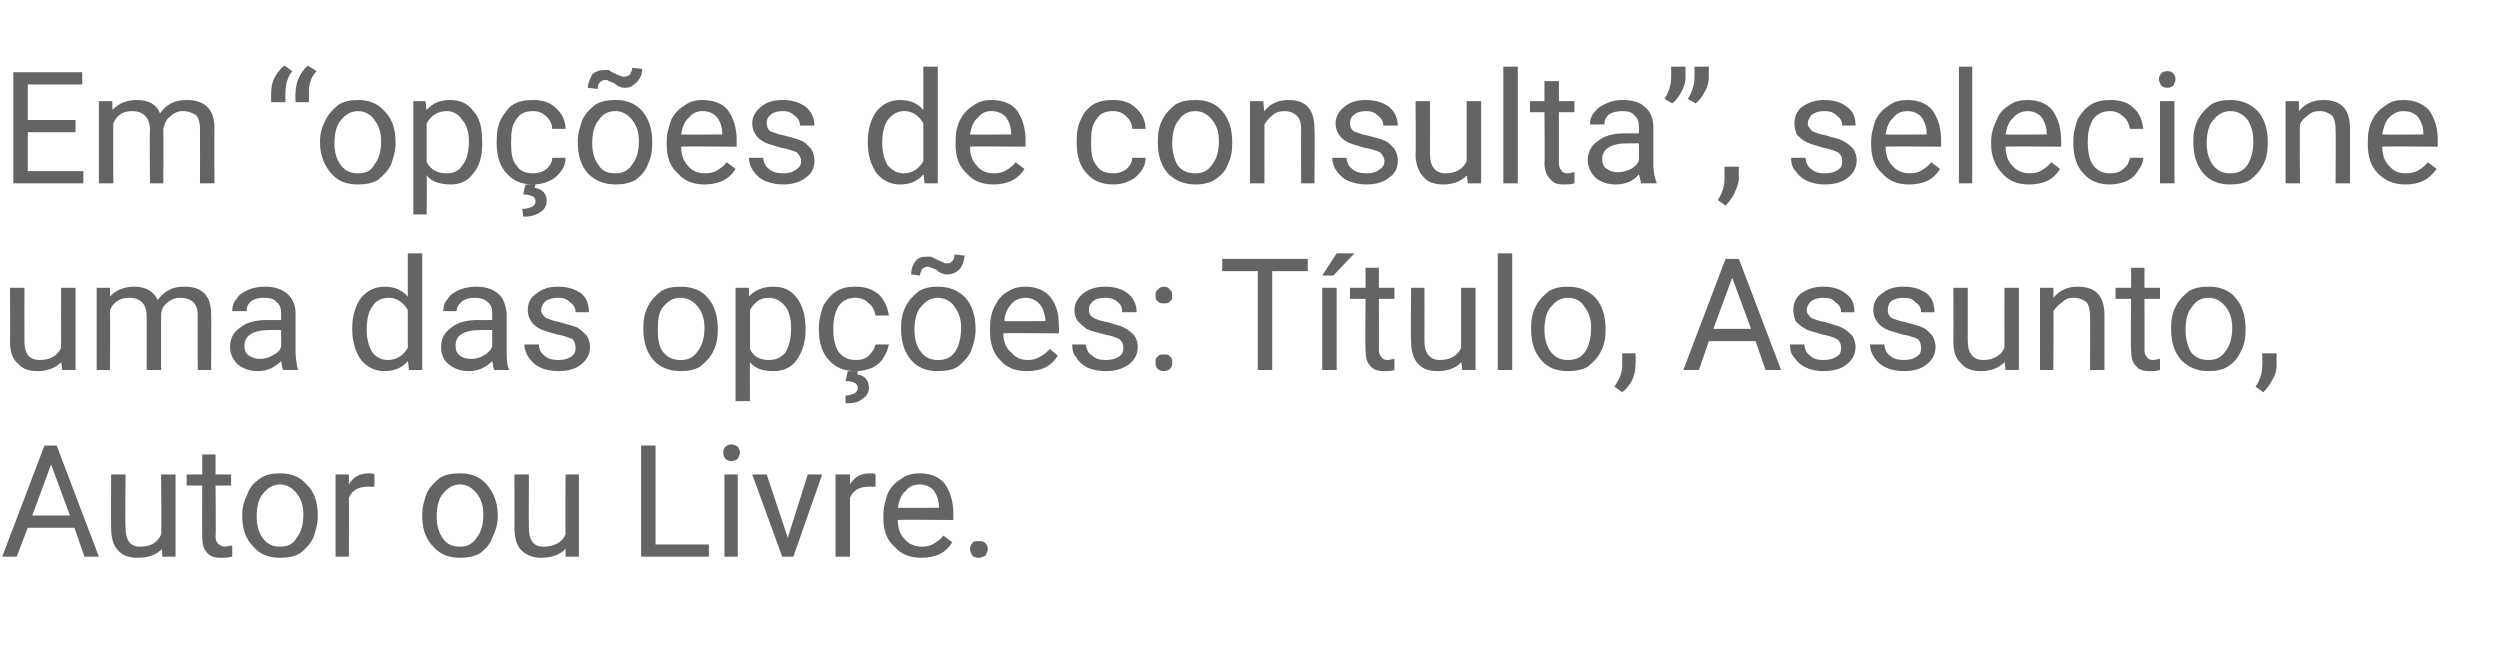<?xml version="1.0" standalone="no"?><!DOCTYPE svg PUBLIC "-//W3C//DTD SVG 1.1//EN" "http://www.w3.org/Graphics/SVG/1.1/DTD/svg11.dtd"><svg xmlns="http://www.w3.org/2000/svg" version="1.1" width="225px" height="59.5px" viewBox="0 -6 225 59.5" style="top:-6px"><desc>Em opções de consulta , selecione uma das opções: Título, Assunto, Autor ou Livre</desc><defs/><g id="Polygon28362"><path d="m6.7 41.5l-4.2 0l-1 2.6l-1.3 0l3.8-10l1.1 0l3.8 10l-1.3 0l-.9-2.6zm-3.8-1.1l3.4 0l-1.7-4.6l-1.7 4.6zm11.7 3c-.5.5-1.2.8-2.2.8c-.8 0-1.4-.2-1.8-.7c-.4-.4-.6-1.1-.6-2c-.01.02 0-4.8 0-4.8l1.3 0c0 0-.05 4.78 0 4.8c0 1.1.4 1.7 1.3 1.7c1 0 1.6-.4 1.9-1.1c.05-.02 0-5.4 0-5.4l1.3 0l0 7.4l-1.2 0c0 0-.02-.73 0-.7zm4.8-8.5l0 1.8l1.4 0l0 1l-1.4 0c0 0 .05 4.57 0 4.6c0 .3.1.5.2.6c.2.2.4.3.7.3c.1 0 .3-.1.6-.1c0 0 0 1 0 1c-.4.1-.7.1-1 .1c-.6 0-1-.1-1.3-.5c-.3-.3-.4-.8-.4-1.4c-.02-.03 0-4.6 0-4.6l-1.4 0l0-1l1.4 0l0-1.8l1.2 0zm2.4 5.4c0-.7.2-1.3.5-1.9c.2-.6.6-1 1.2-1.4c.5-.3 1-.4 1.7-.4c1 0 1.8.3 2.4 1c.7.7 1 1.6 1 2.8c0 0 0 .1 0 .1c0 .7-.2 1.3-.4 1.9c-.3.6-.7 1-1.2 1.4c-.5.3-1.1.4-1.8.4c-1 0-1.8-.3-2.4-1c-.7-.7-1-1.6-1-2.8c0 0 0-.1 0-.1zm1.3.2c0 .8.2 1.5.6 2c.4.5.9.7 1.5.7c.6 0 1.2-.2 1.5-.8c.4-.5.6-1.2.6-2.1c0-.8-.2-1.4-.6-1.9c-.4-.5-.9-.8-1.5-.8c-.6 0-1.1.3-1.5.8c-.4.4-.6 1.2-.6 2.1zm10.6-2.7c-.2 0-.4 0-.6 0c-.8 0-1.4.3-1.7 1c.02.05 0 5.3 0 5.3l-1.2 0l0-7.4l1.2 0c0 0 0 .86 0 .9c.4-.7 1-1 1.8-1c.2 0 .4 0 .5.1c0 0 0 1.1 0 1.1zm4.3 2.5c0-.7.2-1.3.4-1.9c.3-.6.7-1 1.2-1.4c.5-.3 1.1-.4 1.8-.4c1 0 1.8.3 2.4 1c.6.7 1 1.6 1 2.8c0 0 0 .1 0 .1c0 .7-.2 1.3-.5 1.9c-.2.6-.6 1-1.1 1.4c-.6.3-1.1.4-1.8.4c-1 0-1.8-.3-2.4-1c-.7-.7-1-1.6-1-2.8c0 0 0-.1 0-.1zm1.3.2c0 .8.2 1.5.6 2c.3.5.9.7 1.5.7c.6 0 1.1-.2 1.5-.8c.4-.5.6-1.2.6-2.1c0-.8-.2-1.4-.6-1.9c-.4-.5-.9-.8-1.5-.8c-.6 0-1.1.3-1.5.8c-.4.4-.6 1.2-.6 2.1zm11.6 2.9c-.5.5-1.2.8-2.2.8c-.7 0-1.3-.2-1.8-.7c-.4-.4-.6-1.1-.6-2c.01.02 0-4.8 0-4.8l1.3 0c0 0-.02 4.78 0 4.8c0 1.1.4 1.7 1.3 1.7c1 0 1.7-.4 2-1.1c-.03-.02 0-5.4 0-5.4l1.2 0l0 7.4l-1.2 0c0 0 .01-.73 0-.7zm8.1-.4l4.8 0l0 1.1l-6.1 0l0-10l1.3 0l0 8.9zm7.4 1.1l-1.2 0l0-7.4l1.2 0l0 7.4zm-1.3-9.4c0-.2 0-.3.2-.5c.1-.1.3-.2.5-.2c.3 0 .4.1.6.2c.1.2.2.3.2.5c0 .2-.1.4-.2.6c-.2.1-.3.2-.6.2c-.2 0-.4-.1-.5-.2c-.2-.2-.2-.4-.2-.6zm5.8 7.7l1.8-5.7l1.3 0l-2.6 7.4l-1 0l-2.7-7.4l1.3 0l1.9 5.7zm7.9-4.6c-.2 0-.4 0-.6 0c-.8 0-1.4.3-1.7 1c0 .05 0 5.3 0 5.3l-1.3 0l0-7.4l1.3 0c0 0-.01.86 0 .9c.4-.7 1-1 1.8-1c.2 0 .4 0 .5.1c0 0 0 1.1 0 1.1zm6.9 5c-.6 1-1.5 1.4-2.8 1.4c-1 0-1.8-.3-2.4-1c-.7-.6-1-1.5-1-2.6c0 0 0-.2 0-.2c0-.8.2-1.4.4-2c.3-.6.7-1 1.2-1.3c.5-.4 1.1-.5 1.7-.5c.9 0 1.7.3 2.2.9c.5.7.8 1.6.8 2.7c0 .04 0 .6 0 .6c0 0-5.01-.04-5 0c0 .7.2 1.3.6 1.7c.4.5 1 .7 1.6.7c.4 0 .8-.1 1.1-.3c.3-.2.6-.4.8-.7c.03.01.8.6.8.6c0 0 0 .01 0 0zm-2.9-5.2c-.6 0-1 .2-1.3.6c-.4.3-.6.9-.7 1.5c.03.02 3.7 0 3.7 0c0 0 .03-.07 0-.1c0-.6-.2-1.1-.5-1.5c-.3-.3-.7-.5-1.2-.5zm4.5 5.8c0-.2.1-.4.2-.5c.1-.2.3-.2.6-.2c.2 0 .4 0 .6.2c.1.1.2.3.2.5c0 .2-.1.4-.2.6c-.2.1-.4.2-.6.2c-.3 0-.5-.1-.6-.2c-.1-.2-.2-.4-.2-.6z" stroke="none" fill="#646464"/></g><g id="Polygon28361"><path d="m5.5 26.6c-.5.5-1.2.8-2.1.8c-.8 0-1.4-.2-1.8-.7c-.5-.4-.7-1.1-.7-2c.03.02 0-4.8 0-4.8l1.3 0c0 0-.01 4.78 0 4.8c0 1.1.4 1.7 1.4 1.7c.9 0 1.6-.4 1.9-1.1c-.01-.02 0-5.4 0-5.4l1.3 0l0 7.4l-1.2 0c0 0-.08-.73-.1-.7zm4.4-6.7c0 0 0 .82 0 .8c.5-.6 1.3-.9 2.2-.9c1 0 1.7.4 2.1 1.2c.3-.4.6-.7 1-.9c.4-.2.8-.3 1.4-.3c1.6 0 2.4.8 2.4 2.5c.04.04 0 5 0 5l-1.2 0c0 0-.03-4.88 0-4.9c0-.5-.1-.9-.4-1.2c-.2-.2-.6-.4-1.2-.4c-.5 0-.9.2-1.2.5c-.3.2-.5.6-.5 1.1c-.01-.01 0 4.9 0 4.9l-1.3 0c0 0 .01-4.85 0-4.8c0-1.1-.5-1.7-1.6-1.7c-.8 0-1.4.4-1.7 1.1c.03 0 0 5.4 0 5.4l-1.2 0l0-7.4l1.2 0zm15.6 7.4c-.1-.1-.1-.4-.2-.8c-.6.6-1.3.9-2.1.9c-.7 0-1.3-.2-1.8-.6c-.4-.4-.7-.9-.7-1.6c0-.7.3-1.3.9-1.7c.6-.5 1.4-.7 2.5-.7c-.02.02 1.2 0 1.2 0c0 0 .01-.57 0-.6c0-.4-.1-.8-.4-1c-.2-.3-.6-.4-1.2-.4c-.4 0-.8.1-1.1.3c-.3.3-.4.5-.4.9c0 0-1.3 0-1.3 0c0-.4.1-.8.4-1.1c.2-.4.6-.6 1-.8c.5-.2 1-.3 1.5-.3c.9 0 1.5.2 2 .6c.5.4.8 1 .8 1.8c0 0 0 3.4 0 3.4c0 .6.1 1.2.2 1.6c.04-.01 0 .1 0 .1c0 0-1.29 0-1.3 0zm-2.1-1c.4 0 .8-.1 1.1-.3c.4-.2.7-.4.8-.8c.01.03 0-1.5 0-1.5c0 0-.98.01-1 0c-1.5 0-2.3.5-2.3 1.4c0 .4.1.7.4.9c.3.2.6.3 1 .3zm8.3-2.8c0-1.1.3-2 .8-2.7c.6-.7 1.3-1 2.1-1c.9 0 1.6.3 2.1.9c0-.04 0-3.9 0-3.9l1.3 0l0 10.5l-1.2 0c0 0-.06-.79-.1-.8c-.5.6-1.2.9-2.1.9c-.8 0-1.5-.3-2.1-1c-.5-.7-.8-1.6-.8-2.8c0 0 0-.1 0-.1zm1.3.2c0 .8.2 1.5.5 2c.3.4.8.7 1.4.7c.8 0 1.4-.4 1.8-1.1c0 0 0-3.4 0-3.4c-.4-.7-1-1.1-1.7-1.1c-.7 0-1.2.3-1.5.8c-.3.4-.5 1.1-.5 2.1zm11.5 3.6c-.1-.1-.1-.4-.2-.8c-.6.6-1.3.9-2.1.9c-.7 0-1.3-.2-1.8-.6c-.5-.4-.7-.9-.7-1.6c0-.7.3-1.3.9-1.7c.6-.5 1.4-.7 2.5-.7c-.04.02 1.2 0 1.2 0c0 0-.01-.57 0-.6c0-.4-.1-.8-.4-1c-.3-.3-.7-.4-1.2-.4c-.4 0-.8.1-1.1.3c-.3.3-.5.5-.5.9c0 0-1.2 0-1.2 0c0-.4.1-.8.4-1.1c.2-.4.6-.6 1-.8c.5-.2 1-.3 1.5-.3c.9 0 1.5.2 2 .6c.5.4.7 1 .8 1.8c0 0 0 3.4 0 3.4c0 .6 0 1.2.2 1.6c.01-.01 0 .1 0 .1c0 0-1.31 0-1.3 0zm-2.1-1c.4 0 .8-.1 1.1-.3c.4-.2.6-.4.8-.8c-.01.03 0-1.5 0-1.5c0 0-1 .01-1 0c-1.6 0-2.3.5-2.3 1.4c0 .4.1.7.4.9c.2.2.6.3 1 .3zm9.4-1c0-.3-.1-.6-.3-.8c-.3-.1-.7-.3-1.4-.4c-.6-.2-1.1-.3-1.5-.5c-.4-.2-.7-.5-.8-.7c-.2-.3-.3-.6-.3-1c0-.6.2-1.1.8-1.5c.5-.4 1.1-.6 1.9-.6c.9 0 1.5.2 2.1.6c.5.4.7 1 .7 1.7c0 0-1.2 0-1.2 0c0-.4-.2-.7-.5-.9c-.3-.3-.6-.4-1.1-.4c-.4 0-.8.1-1.1.3c-.2.2-.4.5-.4.8c0 .3.2.5.4.7c.3.1.7.3 1.3.4c.6.2 1.2.3 1.6.5c.3.2.6.5.8.7c.2.3.3.7.3 1c0 .7-.3 1.2-.8 1.6c-.5.4-1.2.6-2 .6c-.6 0-1.2-.1-1.6-.3c-.5-.2-.8-.5-1.1-.9c-.2-.3-.4-.7-.4-1.2c0 0 1.3 0 1.3 0c0 .4.2.8.5 1c.3.3.7.4 1.3.4c.4 0 .8-.1 1.1-.3c.3-.2.4-.4.4-.8zm6.1-1.8c0-.7.1-1.3.4-1.9c.3-.6.7-1 1.2-1.4c.5-.3 1.1-.4 1.7-.4c1.1 0 1.9.3 2.5 1c.6.7.9 1.6.9 2.8c0 0 0 .1 0 .1c0 .7-.1 1.3-.4 1.9c-.3.6-.7 1-1.2 1.4c-.5.3-1.1.4-1.7.4c-1 0-1.9-.3-2.5-1c-.6-.7-.9-1.6-.9-2.8c0 0 0-.1 0-.1zm1.3.2c0 .8.1 1.5.5 2c.4.5.9.7 1.6.7c.6 0 1.1-.2 1.5-.8c.4-.5.6-1.2.6-2.1c0-.8-.2-1.4-.6-1.9c-.4-.5-.9-.8-1.6-.8c-.6 0-1.1.3-1.5.8c-.4.4-.5 1.2-.5 2.1zm13.3 0c0 1.1-.3 2-.8 2.7c-.5.7-1.2 1-2.1 1c-.9 0-1.6-.2-2.1-.8c-.03-.02 0 3.5 0 3.5l-1.3 0l0-10.2l1.2 0c0 0 .02.82 0 .8c.5-.6 1.3-.9 2.2-.9c.9 0 1.6.3 2.1 1c.5.6.8 1.6.8 2.8c0 0 0 .1 0 .1zm-1.3-.2c0-.8-.2-1.5-.5-1.9c-.4-.5-.9-.8-1.5-.8c-.8 0-1.3.4-1.7 1.1c0 0 0 3.5 0 3.5c.3.7.9 1 1.7 1c.6 0 1.1-.2 1.5-.7c.3-.5.5-1.2.5-2.2zm5.8 2.9c.5 0 .9-.1 1.2-.4c.3-.3.5-.6.6-1c0 0 1.2 0 1.2 0c-.1.4-.2.8-.5 1.2c-.2.4-.6.7-1 .9c-.5.2-1 .3-1.5.3c-1 0-1.8-.3-2.4-1c-.6-.6-.9-1.6-.9-2.7c0 0 0-.2 0-.2c0-.8.2-1.4.4-2c.3-.5.7-1 1.2-1.3c.5-.3 1-.4 1.7-.4c.8 0 1.5.2 2.1.7c.5.5.8 1.2.9 1.9c0 0-1.2 0-1.2 0c-.1-.4-.2-.8-.6-1.1c-.3-.3-.7-.5-1.2-.5c-.6 0-1.1.2-1.5.7c-.3.5-.5 1.1-.5 2c0 0 0 .2 0 .2c0 .9.2 1.6.5 2c.4.5.9.7 1.5.7zm.2 1c0 0-.05.32 0 .3c.6.1 1 .5 1 1.2c0 .4-.2.8-.6 1c-.3.3-.8.4-1.5.4c0 0 0-.7 0-.7c.3 0 .6-.1.8-.2c.2-.1.3-.3.3-.5c0-.2-.1-.3-.2-.4c-.2-.1-.4-.2-.9-.2c0-.02.2-.9.2-.9l.9 0zm3.9-3.9c0-.7.1-1.3.4-1.9c.3-.6.7-1 1.2-1.4c.5-.3 1.1-.4 1.7-.4c1 0 1.8.3 2.5 1c.6.7.9 1.6.9 2.8c0 0 0 .1 0 .1c0 .7-.2 1.3-.4 1.9c-.3.6-.7 1-1.2 1.4c-.5.3-1.1.4-1.8.4c-1 0-1.8-.3-2.4-1c-.6-.7-.9-1.6-.9-2.8c0 0 0-.1 0-.1zm1.2.2c0 .8.2 1.5.6 2c.4.5.9.7 1.5.7c.7 0 1.2-.2 1.6-.8c.3-.5.5-1.2.5-2.1c0-.8-.2-1.4-.6-1.9c-.3-.5-.9-.8-1.5-.8c-.6 0-1.1.3-1.5.8c-.4.4-.6 1.2-.6 2.1zm4.5-6.7c0 .5-.2.9-.4 1.2c-.3.3-.7.5-1.1.5c-.2 0-.3 0-.5-.1c-.1 0-.3-.1-.5-.3c-.2-.1-.4-.2-.5-.2c-.1-.1-.2-.1-.3-.1c-.2 0-.4.1-.5.2c-.1.2-.2.4-.2.6c0 0-.8-.1-.8-.1c0-.4.1-.8.4-1.2c.2-.3.6-.4 1-.4c.2 0 .3 0 .4 0c.2.1.4.2.6.3c.2.1.4.2.5.2c.1.1.2.1.4.1c.2 0 .3-.1.4-.2c.2-.2.2-.4.2-.6c0 0 .9.1.9.1zm8.4 9c-.6 1-1.5 1.4-2.8 1.4c-1 0-1.8-.3-2.4-1c-.6-.6-.9-1.5-.9-2.6c0 0 0-.2 0-.2c0-.8.1-1.4.4-2c.3-.6.6-1 1.1-1.3c.6-.4 1.1-.5 1.7-.5c.9 0 1.7.3 2.2.9c.6.7.8 1.6.8 2.7c.03.04 0 .6 0 .6c0 0-4.98-.04-5 0c0 .7.2 1.3.7 1.7c.4.5.9.7 1.5.7c.5 0 .8-.1 1.1-.3c.4-.2.6-.4.9-.7c-.04.01.7.6.7.6c0 0 .03.01 0 0zm-2.9-5.2c-.5 0-1 .2-1.3.6c-.3.3-.6.9-.6 1.5c-.04.02 3.7 0 3.7 0c0 0-.04-.07 0-.1c-.1-.6-.2-1.1-.6-1.5c-.3-.3-.7-.5-1.2-.5zm8.8 4.5c0-.3-.1-.6-.4-.8c-.2-.1-.7-.3-1.3-.4c-.7-.2-1.2-.3-1.6-.5c-.3-.2-.6-.5-.8-.7c-.2-.3-.3-.6-.3-1c0-.6.3-1.1.8-1.5c.5-.4 1.2-.6 2-.6c.8 0 1.5.2 2 .6c.5.4.8 1 .8 1.7c0 0-1.3 0-1.3 0c0-.4-.1-.7-.4-.9c-.3-.3-.7-.4-1.1-.4c-.5 0-.9.1-1.1.3c-.3.2-.4.5-.4.8c0 .3.1.5.4.7c.2.1.6.3 1.3.4c.6.2 1.1.3 1.5.5c.4.2.7.5.9.7c.2.3.3.7.3 1c0 .7-.3 1.2-.8 1.6c-.6.4-1.2.6-2.1.6c-.6 0-1.1-.1-1.6-.3c-.4-.2-.8-.5-1-.9c-.3-.3-.4-.7-.4-1.2c0 0 1.2 0 1.2 0c.1.4.2.8.6 1c.3.3.7.4 1.2.4c.5 0 .9-.1 1.2-.3c.3-.2.4-.4.4-.8zm2.9 1.3c0-.2 0-.4.2-.5c.1-.2.3-.2.5-.2c.3 0 .5 0 .6.2c.2.1.2.3.2.5c0 .2 0 .4-.2.6c-.1.1-.3.2-.6.2c-.2 0-.4-.1-.5-.2c-.2-.2-.2-.4-.2-.6zm0-6c0-.2 0-.4.2-.5c.1-.2.3-.3.6-.3c.2 0 .4.1.5.3c.2.1.2.3.2.5c0 .2 0 .4-.2.5c-.1.2-.3.2-.5.2c-.3 0-.5 0-.6-.2c-.2-.1-.2-.3-.2-.5zm13.7-2.2l-3.2 0l0 8.9l-1.3 0l0-8.9l-3.2 0l0-1.1l7.7 0l0 1.1zm2.6 8.9l-1.3 0l0-7.4l1.3 0l0 7.4zm0-10.5l1.6 0l-1.9 2l-1 0l1.3-2zm3.8 1.3l0 1.8l1.4 0l0 1l-1.4 0c0 0 .02 4.57 0 4.6c0 .3.1.5.2.6c.1.2.3.3.6.3c.2 0 .4-.1.6-.1c0 0 0 1 0 1c-.3.1-.6.1-.9.1c-.6 0-1-.1-1.3-.5c-.3-.3-.4-.8-.4-1.4c-.04-.03 0-4.6 0-4.6l-1.4 0l0-1l1.4 0l0-1.8l1.2 0zm7.4 8.5c-.4.5-1.2.8-2.1.8c-.8 0-1.4-.2-1.8-.7c-.4-.4-.6-1.1-.6-2c-.05.02 0-4.8 0-4.8l1.2 0c0 0 .01 4.78 0 4.8c0 1.1.5 1.7 1.4 1.7c.9 0 1.6-.4 1.9-1.1c.01-.02 0-5.4 0-5.4l1.3 0l0 7.4l-1.2 0c0 0-.06-.73-.1-.7zm4.6.7l-1.3 0l0-10.5l1.3 0l0 10.5zm1.7-3.8c0-.7.1-1.3.4-1.9c.3-.6.7-1 1.2-1.4c.5-.3 1.1-.4 1.7-.4c1 0 1.8.3 2.5 1c.6.7.9 1.6.9 2.8c0 0 0 .1 0 .1c0 .7-.1 1.3-.4 1.9c-.3.6-.7 1-1.2 1.4c-.5.3-1.1.4-1.8.4c-1 0-1.8-.3-2.4-1c-.6-.7-.9-1.6-.9-2.8c0 0 0-.1 0-.1zm1.2.2c0 .8.2 1.5.6 2c.4.5.9.7 1.5.7c.7 0 1.2-.2 1.6-.8c.3-.5.5-1.2.5-2.1c0-.8-.2-1.4-.6-1.9c-.3-.5-.8-.8-1.5-.8c-.6 0-1.1.3-1.5.8c-.4.4-.6 1.2-.6 2.1zm7 5.6c0 0-.7-.5-.7-.5c.4-.6.7-1.2.7-1.9c-.01.04 0-1.1 0-1.1l1.2 0c0 0 .03.99 0 1c0 .5-.1.9-.3 1.4c-.2.4-.5.8-.9 1.1zm12-4.6l-4.2 0l-.9 2.6l-1.4 0l3.8-10l1.2 0l3.8 10l-1.4 0l-.9-2.6zm-3.8-1.1l3.4 0l-1.7-4.6l-1.7 4.6zm11.5 1.7c0-.3-.1-.6-.4-.8c-.2-.1-.7-.3-1.3-.4c-.6-.2-1.2-.3-1.5-.5c-.4-.2-.7-.5-.9-.7c-.1-.3-.2-.6-.2-1c0-.6.2-1.1.7-1.5c.6-.4 1.2-.6 2-.6c.8 0 1.5.2 2 .6c.6.4.8 1 .8 1.7c0 0-1.2 0-1.2 0c0-.4-.2-.7-.5-.9c-.3-.3-.6-.4-1.1-.4c-.5 0-.8.1-1.1.3c-.2.2-.4.5-.4.8c0 .3.2.5.4.7c.2.1.7.3 1.3.4c.6.2 1.1.3 1.5.5c.4.2.7.5.9.7c.2.3.3.7.3 1c0 .7-.3 1.2-.8 1.6c-.5.4-1.2.6-2.1.6c-.5 0-1.1-.1-1.5-.3c-.5-.2-.8-.5-1.1-.9c-.3-.3-.4-.7-.4-1.2c0 0 1.3 0 1.3 0c0 .4.2.8.5 1c.3.3.7.4 1.2.4c.5 0 .9-.1 1.2-.3c.3-.2.4-.4.4-.8zm7.2 0c0-.3-.1-.6-.3-.8c-.3-.1-.7-.3-1.4-.4c-.6-.2-1.1-.3-1.5-.5c-.4-.2-.7-.5-.8-.7c-.2-.3-.3-.6-.3-1c0-.6.2-1.1.8-1.5c.5-.4 1.1-.6 1.9-.6c.9 0 1.5.2 2.1.6c.5.4.7 1 .7 1.7c0 0-1.2 0-1.2 0c0-.4-.2-.7-.5-.9c-.3-.3-.6-.4-1.1-.4c-.4 0-.8.1-1.1.3c-.2.2-.3.5-.3.8c0 .3.1.5.3.7c.3.1.7.3 1.3.4c.7.2 1.2.3 1.6.5c.4.2.6.5.8.7c.2.3.3.7.3 1c0 .7-.3 1.2-.8 1.6c-.5.4-1.2.6-2 .6c-.6 0-1.2-.1-1.6-.3c-.5-.2-.8-.5-1.1-.9c-.2-.3-.4-.7-.4-1.2c0 0 1.3 0 1.3 0c0 .4.2.8.5 1c.3.3.7.4 1.3.4c.4 0 .8-.1 1.1-.3c.3-.2.4-.4.4-.8zm7.5 1.3c-.5.5-1.2.8-2.1.8c-.8 0-1.4-.2-1.8-.7c-.5-.4-.7-1.1-.7-2c.03.02 0-4.8 0-4.8l1.3 0c0 0 0 4.78 0 4.8c0 1.1.5 1.7 1.4 1.7c.9 0 1.6-.4 1.9-1.1c-.01-.02 0-5.4 0-5.4l1.3 0l0 7.4l-1.2 0c0 0-.07-.73-.1-.7zm4.4-6.7c0 0 .02.93 0 .9c.6-.7 1.3-1 2.2-1c1.6 0 2.4.8 2.4 2.6c0 .01 0 4.9 0 4.9l-1.3 0c0 0 .03-4.89 0-4.9c0-.5-.1-.9-.3-1.2c-.3-.2-.6-.4-1.2-.4c-.4 0-.7.1-1 .4c-.3.2-.6.5-.8.8c.04.03 0 5.3 0 5.3l-1.2 0l0-7.4l1.2 0zm8.2-1.8l0 1.8l1.4 0l0 1l-1.4 0c0 0 .02 4.57 0 4.6c0 .3.1.5.2.6c.1.2.3.3.6.3c.2 0 .4-.1.6-.1c0 0 0 1 0 1c-.3.1-.6.1-.9.1c-.6 0-1-.1-1.3-.5c-.3-.3-.4-.8-.4-1.4c-.05-.03 0-4.6 0-4.6l-1.4 0l0-1l1.4 0l0-1.8l1.2 0zm2.4 5.4c0-.7.1-1.3.4-1.9c.3-.6.7-1 1.2-1.4c.5-.3 1.1-.4 1.8-.4c1 0 1.8.3 2.4 1c.6.7.9 1.6.9 2.8c0 0 0 .1 0 .1c0 .7-.1 1.3-.4 1.9c-.3.6-.6 1-1.2 1.4c-.5.3-1.1.4-1.7.4c-1 0-1.8-.3-2.5-1c-.6-.7-.9-1.6-.9-2.8c0 0 0-.1 0-.1zm1.3.2c0 .8.2 1.5.5 2c.4.5.9.7 1.6.7c.6 0 1.1-.2 1.5-.8c.4-.5.6-1.2.6-2.1c0-.8-.2-1.4-.6-1.9c-.4-.5-.9-.8-1.5-.8c-.7 0-1.2.3-1.5.8c-.4.4-.6 1.2-.6 2.1zm7 5.6c0 0-.7-.5-.7-.5c.4-.6.6-1.2.6-1.9c.04.04 0-1.1 0-1.1l1.3 0c0 0-.03.99 0 1c0 .5-.1.9-.4 1.4c-.2.4-.5.8-.8 1.1z" stroke="none" fill="#646464"/></g><g id="Polygon28360"><path d="m6.8 5.9l-4.3 0l0 3.5l5 0l0 1.1l-6.3 0l0-10l6.2 0l0 1.1l-4.9 0l0 3.2l4.3 0l0 1.1zm3.3-2.8c0 0 .04.82 0 .8c.6-.6 1.3-.9 2.2-.9c1.1 0 1.8.4 2.1 1.2c.3-.4.6-.7 1-.9c.4-.2.9-.3 1.4-.3c1.6 0 2.5.8 2.5 2.5c-.02.04 0 5 0 5l-1.3 0c0 0 .01-4.88 0-4.9c0-.5-.1-.9-.3-1.2c-.3-.2-.7-.4-1.3-.4c-.4 0-.8.2-1.1.5c-.3.2-.5.6-.6 1.1c.02-.01 0 4.9 0 4.9l-1.2 0c0 0-.05-4.85 0-4.8c0-1.1-.6-1.7-1.6-1.7c-.9 0-1.4.4-1.7 1.1c-.03 0 0 5.4 0 5.4l-1.3 0l0-7.4l1.2 0zm15.5-3.2c0 0 .7.5.7.5c-.4.5-.6 1.2-.6 1.8c-.04.04 0 1 0 1l-1.3 0c0 0 0-.83 0-.8c0-.5.1-1 .3-1.4c.3-.5.5-.8.9-1.1zm2.1 0c0 0 .8.5.8.5c-.5.5-.7 1.2-.7 1.8c.02.04 0 1 0 1l-1.2 0c0 0-.04-.83 0-.8c0-.5.1-1 .3-1.4c.2-.5.5-.8.8-1.1zm1.1 6.8c0-.7.2-1.3.5-1.9c.3-.6.7-1 1.2-1.4c.5-.3 1.1-.4 1.7-.4c1 0 1.8.3 2.4 1c.7.7 1 1.6 1 2.8c0 0 0 .1 0 .1c0 .7-.2 1.3-.4 1.9c-.3.6-.7 1-1.2 1.4c-.5.3-1.1.4-1.8.4c-1 0-1.8-.3-2.4-1c-.6-.7-1-1.6-1-2.8c0 0 0-.1 0-.1zm1.3.2c0 .8.2 1.5.6 2c.4.5.9.7 1.5.7c.7 0 1.2-.2 1.5-.8c.4-.5.6-1.2.6-2.1c0-.8-.2-1.4-.6-1.9c-.3-.5-.9-.8-1.5-.8c-.6 0-1.1.3-1.5.8c-.4.4-.6 1.2-.6 2.1zm13.3 0c0 1.1-.2 2-.8 2.7c-.5.7-1.2 1-2 1c-.9 0-1.7-.2-2.2-.8c.03-.02 0 3.5 0 3.5l-1.2 0l0-10.2l1.1 0c0 0 .08.82.1.8c.5-.6 1.2-.9 2.1-.9c.9 0 1.6.3 2.1 1c.6.6.8 1.6.8 2.8c0 0 0 .1 0 .1zm-1.2-.2c0-.8-.2-1.5-.6-1.9c-.3-.5-.8-.8-1.4-.8c-.8 0-1.4.4-1.8 1.1c0 0 0 3.5 0 3.5c.4.7 1 1 1.8 1c.6 0 1.1-.2 1.4-.7c.4-.5.6-1.2.6-2.2zm5.8 2.9c.4 0 .8-.1 1.2-.4c.3-.3.5-.6.5-1c0 0 1.2 0 1.2 0c0 .4-.1.8-.4 1.2c-.3.4-.6.7-1.1.9c-.4.2-.9.3-1.4.3c-1 0-1.8-.3-2.4-1c-.6-.6-.9-1.6-.9-2.7c0 0 0-.2 0-.2c0-.8.1-1.4.4-2c.3-.5.6-1 1.1-1.3c.5-.3 1.1-.4 1.8-.4c.8 0 1.5.2 2 .7c.6.5.9 1.2.9 1.9c0 0-1.2 0-1.2 0c0-.4-.2-.8-.5-1.1c-.3-.3-.7-.5-1.2-.5c-.7 0-1.2.2-1.5.7c-.4.5-.5 1.1-.5 2c0 0 0 .2 0 .2c0 .9.1 1.6.5 2c.3.5.8.7 1.5.7zm.2 1c0 0-.09.32-.1.3c.7.1 1.1.5 1.1 1.2c0 .4-.2.8-.6 1c-.4.3-.9.4-1.5.4c0 0-.1-.7-.1-.7c.4 0 .7-.1.9-.2c.2-.1.3-.3.3-.5c0-.2-.1-.3-.2-.4c-.2-.1-.5-.2-.9-.2c-.03-.02.2-.9.2-.9l.9 0zm3.8-3.9c0-.7.2-1.3.4-1.9c.3-.6.7-1 1.2-1.4c.5-.3 1.1-.4 1.8-.4c1 0 1.8.3 2.4 1c.6.7.9 1.6.9 2.8c0 0 0 .1 0 .1c0 .7-.1 1.3-.4 1.9c-.2.6-.6 1-1.1 1.4c-.6.3-1.1.4-1.8.4c-1 0-1.8-.3-2.5-1c-.6-.7-.9-1.6-.9-2.8c0 0 0-.1 0-.1zm1.3.2c0 .8.2 1.5.6 2c.3.5.8.7 1.5.7c.6 0 1.1-.2 1.5-.8c.4-.5.6-1.2.6-2.1c0-.8-.2-1.4-.6-1.9c-.4-.5-.9-.8-1.5-.8c-.7 0-1.2.3-1.5.8c-.4.4-.6 1.2-.6 2.1zm4.5-6.7c0 .5-.2.9-.5 1.2c-.3.3-.6.5-1 .5c-.2 0-.4 0-.5-.1c-.1 0-.3-.1-.5-.3c-.3-.1-.4-.2-.5-.2c-.1-.1-.2-.1-.4-.1c-.1 0-.3.1-.4.2c-.2.2-.2.4-.2.6c0 0-.9-.1-.9-.1c0-.4.2-.8.4-1.2c.3-.3.7-.4 1.1-.4c.1 0 .3 0 .4 0c.1.1.3.2.5.3c.2.1.4.2.5.2c.1.1.3.1.4.1c.2 0 .4-.1.5-.2c.1-.2.2-.4.2-.6c0 0 .9.1.9.1zm8.4 9c-.6 1-1.6 1.4-2.8 1.4c-1 0-1.8-.3-2.4-1c-.7-.6-1-1.5-1-2.6c0 0 0-.2 0-.2c0-.8.2-1.4.4-2c.3-.6.7-1 1.2-1.3c.5-.4 1.1-.5 1.6-.5c1 0 1.8.3 2.3.9c.5.7.8 1.6.8 2.7c-.01.04 0 .6 0 .6c0 0-5.02-.04-5 0c0 .7.2 1.3.6 1.7c.4.5.9.7 1.6.7c.4 0 .8-.1 1.1-.3c.3-.2.6-.4.8-.7c.02.01.8.6.8.6c0 0-.01.01 0 0zm-3-5.2c-.5 0-.9.2-1.2.6c-.4.3-.6.9-.7 1.5c.02.03 3.7 0 3.7 0c0 0 .02-.07 0-.1c0-.6-.2-1.1-.5-1.5c-.3-.3-.7-.5-1.3-.5zm8.9 4.5c0-.3-.2-.6-.4-.8c-.3-.1-.7-.3-1.4-.4c-.6-.2-1.1-.3-1.5-.5c-.4-.2-.7-.5-.8-.7c-.2-.3-.3-.6-.3-1c0-.6.3-1.1.8-1.5c.5-.4 1.1-.6 1.9-.6c.9 0 1.5.2 2.1.6c.5.4.8 1 .8 1.7c0 0-1.3 0-1.3 0c0-.4-.2-.7-.5-.9c-.3-.3-.6-.4-1.1-.4c-.4 0-.8.1-1 .3c-.3.2-.4.5-.4.8c0 .3.1.5.3.7c.3.1.7.3 1.3.4c.7.2 1.2.3 1.6.5c.4.2.6.5.8.7c.2.3.3.7.3 1c0 .7-.2 1.2-.8 1.6c-.5.4-1.2.6-2 .6c-.6 0-1.1-.1-1.6-.3c-.5-.2-.8-.5-1.1-.9c-.2-.3-.4-.7-.4-1.2c0 0 1.3 0 1.3 0c0 .4.2.8.5 1c.3.3.8.4 1.3.4c.5 0 .8-.1 1.1-.3c.3-.2.5-.4.5-.8zm6-1.8c0-1.1.3-2 .8-2.7c.6-.7 1.3-1 2.1-1c.9 0 1.6.3 2.1.9c0-.04 0-3.9 0-3.9l1.3 0l0 10.5l-1.2 0c0 0-.05-.79-.1-.8c-.5.6-1.2.9-2.1.9c-.8 0-1.5-.3-2.1-1c-.5-.7-.8-1.6-.8-2.8c0 0 0-.1 0-.1zm1.3.2c0 .8.2 1.5.5 2c.4.4.8.7 1.4.7c.8 0 1.4-.4 1.8-1.1c0 0 0-3.4 0-3.4c-.4-.7-1-1.1-1.7-1.1c-.7 0-1.1.3-1.5.8c-.3.4-.5 1.1-.5 2.1zm12.8 2.3c-.6 1-1.6 1.4-2.8 1.4c-1 0-1.8-.3-2.4-1c-.7-.6-1-1.5-1-2.6c0 0 0-.2 0-.2c0-.8.1-1.4.4-2c.3-.6.7-1 1.2-1.3c.5-.4 1.1-.5 1.6-.5c1 0 1.8.3 2.3.9c.5.7.8 1.6.8 2.7c-.01.04 0 .6 0 .6c0 0-5.03-.04-5 0c0 .7.2 1.3.6 1.7c.4.5.9.7 1.6.7c.4 0 .8-.1 1.1-.3c.3-.2.6-.4.8-.7c.02.01.8.6.8.6c0 0-.01.01 0 0zm-3-5.2c-.5 0-.9.2-1.2.6c-.4.3-.6.9-.7 1.5c.02.03 3.7 0 3.7 0c0 0 .02-.07 0-.1c0-.6-.2-1.1-.5-1.5c-.3-.3-.7-.5-1.3-.5zm11 5.6c.4 0 .8-.1 1.2-.4c.3-.3.5-.6.5-1c0 0 1.2 0 1.2 0c0 .4-.1.8-.4 1.2c-.3.4-.6.7-1.1.9c-.4.2-.9.3-1.4.3c-1 0-1.8-.3-2.4-1c-.6-.6-.9-1.6-.9-2.7c0 0 0-.2 0-.2c0-.8.1-1.4.4-2c.2-.5.6-1 1.1-1.3c.5-.3 1.1-.4 1.8-.4c.8 0 1.5.2 2 .7c.6.5.9 1.2.9 1.9c0 0-1.2 0-1.2 0c0-.4-.2-.8-.5-1.1c-.3-.3-.7-.5-1.2-.5c-.7 0-1.2.2-1.5.7c-.4.5-.5 1.1-.5 2c0 0 0 .2 0 .2c0 .9.1 1.6.5 2c.3.5.8.7 1.5.7zm4-2.9c0-.7.1-1.3.4-1.9c.3-.6.7-1 1.2-1.4c.5-.3 1.1-.4 1.8-.4c1 0 1.8.3 2.4 1c.6.7.9 1.6.9 2.8c0 0 0 .1 0 .1c0 .7-.1 1.3-.4 1.9c-.2.6-.6 1-1.2 1.4c-.5.3-1.1.4-1.7.4c-1 0-1.8-.3-2.5-1c-.6-.7-.9-1.6-.9-2.8c0 0 0-.1 0-.1zm1.3.2c0 .8.2 1.5.5 2c.4.5.9.7 1.6.7c.6 0 1.1-.2 1.5-.8c.4-.5.6-1.2.6-2.1c0-.8-.2-1.4-.6-1.9c-.4-.5-.9-.8-1.5-.8c-.7 0-1.2.3-1.5.8c-.4.4-.6 1.2-.6 2.1zm8.2-3.8c0 0 .06.93.1.9c.5-.7 1.3-1 2.2-1c1.5 0 2.3.8 2.3 2.6c.04.01 0 4.9 0 4.9l-1.2 0c0 0-.02-4.89 0-4.9c0-.5-.1-.9-.4-1.2c-.2-.2-.6-.4-1.1-.4c-.4 0-.8.1-1.1.4c-.3.2-.5.5-.7.8c-.01.03 0 5.3 0 5.3l-1.3 0l0-7.4l1.2 0zm10.9 5.4c0-.3-.2-.6-.4-.8c-.3-.1-.7-.3-1.4-.4c-.6-.2-1.1-.3-1.5-.5c-.4-.2-.7-.5-.8-.7c-.2-.3-.3-.6-.3-1c0-.6.3-1.1.8-1.5c.5-.4 1.1-.6 1.9-.6c.9 0 1.5.2 2.1.6c.5.4.8 1 .8 1.7c0 0-1.3 0-1.3 0c0-.4-.2-.7-.5-.9c-.3-.3-.6-.4-1.1-.4c-.4 0-.8.1-1 .3c-.3.2-.4.5-.4.8c0 .3.1.5.3.7c.3.1.7.3 1.3.4c.7.2 1.2.3 1.6.5c.4.2.6.5.8.7c.2.3.3.7.3 1c0 .7-.2 1.2-.8 1.6c-.5.4-1.2.6-2 .6c-.6 0-1.1-.1-1.6-.3c-.5-.2-.8-.5-1.1-.9c-.2-.3-.4-.7-.4-1.2c0 0 1.3 0 1.3 0c0 .4.2.8.5 1c.3.3.8.4 1.3.4c.5 0 .8-.1 1.1-.3c.3-.2.5-.4.5-.8zm7.4 1.3c-.5.5-1.2.8-2.1.8c-.8 0-1.4-.2-1.8-.7c-.4-.4-.7-1.1-.7-2c.04.02 0-4.8 0-4.8l1.3 0c0 0 .01 4.78 0 4.8c0 1.1.5 1.7 1.4 1.7c.9 0 1.6-.4 1.9-1.1c0-.02 0-5.4 0-5.4l1.3 0l0 7.4l-1.2 0c0 0-.06-.73-.1-.7zm4.6.7l-1.3 0l0-10.5l1.3 0l0 10.5zm3.7-9.2l0 1.8l1.4 0l0 1l-1.4 0c0 0 0 4.57 0 4.6c0 .3.1.5.2.6c.1.2.3.3.6.3c.2 0 .4-.1.6-.1c0 0 0 1 0 1c-.3.1-.6.1-1 .1c-.5 0-.9-.1-1.2-.5c-.3-.3-.5-.8-.5-1.4c.04-.03 0-4.6 0-4.6l-1.3 0l0-1l1.3 0l0-1.8l1.3 0zm7.4 9.2c0-.1-.1-.4-.2-.8c-.5.6-1.2.9-2.1.9c-.7 0-1.3-.2-1.8-.6c-.4-.4-.7-.9-.7-1.6c0-.7.3-1.3.9-1.7c.6-.5 1.4-.7 2.5-.7c0 .02 1.2 0 1.2 0c0 0 .03-.57 0-.6c0-.4-.1-.8-.4-1c-.2-.3-.6-.4-1.1-.4c-.5 0-.9.1-1.2.3c-.3.3-.4.5-.4.9c0 0-1.3 0-1.3 0c0-.4.1-.8.4-1.1c.3-.4.6-.6 1.1-.8c.4-.2.9-.3 1.4-.3c.9 0 1.6.2 2 .6c.5.4.8 1 .8 1.8c0 0 0 3.4 0 3.4c0 .6.1 1.2.3 1.6c-.05-.01 0 .1 0 .1c0 0-1.38 0-1.4 0zm-2.1-1c.4 0 .8-.1 1.2-.3c.3-.2.6-.4.7-.8c.03.03 0-1.5 0-1.5c0 0-.96.01-1 0c-1.5 0-2.3.5-2.3 1.4c0 .4.1.7.4.9c.3.2.6.3 1 .3zm4.9-6.2c0 0-.7-.4-.7-.4c.4-.6.6-1.3.6-1.9c.02-.02 0-1 0-1l1.3 0c0 0-.02.89 0 .9c0 .4-.1.9-.4 1.4c-.2.4-.5.8-.8 1zm2.1 0c0 0-.7-.4-.7-.4c.4-.6.6-1.3.6-1.9c.02-.02 0-1 0-1l1.3 0c0 0-.03.89 0 .9c0 .4-.1.9-.4 1.4c-.2.4-.5.8-.8 1zm2.7 9.2c0 0-.7-.5-.7-.5c.4-.6.6-1.2.6-1.9c.02.04 0-1.1 0-1.1l1.3 0c0 0-.04.99 0 1c0 .5-.2.9-.4 1.4c-.2.4-.5.8-.8 1.1zm10.5-4c0-.3-.1-.6-.4-.8c-.2-.1-.7-.3-1.3-.4c-.6-.2-1.1-.3-1.5-.5c-.4-.2-.7-.5-.9-.7c-.1-.3-.2-.6-.2-1c0-.6.2-1.1.7-1.5c.6-.4 1.2-.6 2-.6c.8 0 1.5.2 2 .6c.6.4.8 1 .8 1.7c0 0-1.2 0-1.2 0c0-.4-.2-.7-.5-.9c-.3-.3-.6-.4-1.1-.4c-.5 0-.8.1-1.1.3c-.2.2-.4.5-.4.8c0 .3.2.5.4.7c.2.1.7.3 1.3.4c.6.2 1.2.3 1.5.5c.4.2.7.5.9.7c.2.3.3.7.3 1c0 .7-.3 1.2-.8 1.6c-.5.4-1.2.6-2.1.6c-.5 0-1.1-.1-1.5-.3c-.5-.2-.8-.5-1.1-.9c-.3-.3-.4-.7-.4-1.2c0 0 1.3 0 1.3 0c0 .4.2.8.5 1c.3.3.7.4 1.2.4c.5 0 .9-.1 1.2-.3c.3-.2.4-.4.4-.8zm8.8.7c-.6 1-1.5 1.4-2.8 1.4c-1 0-1.8-.3-2.4-1c-.7-.6-1-1.5-1-2.6c0 0 0-.2 0-.2c0-.8.2-1.4.4-2c.3-.6.7-1 1.2-1.3c.5-.4 1.1-.5 1.7-.5c.9 0 1.7.3 2.2.9c.5.7.8 1.6.8 2.7c0 .04 0 .6 0 .6c0 0-5.01-.04-5 0c0 .7.2 1.3.6 1.7c.4.5 1 .7 1.6.7c.4 0 .8-.1 1.1-.3c.3-.2.6-.4.8-.7c.03.01.8.6.8.6c0 0 0 .01 0 0zm-2.9-5.2c-.6 0-1 .2-1.3.6c-.4.3-.6.9-.7 1.5c.03.03 3.7 0 3.7 0c0 0 .03-.07 0-.1c0-.6-.2-1.1-.5-1.5c-.3-.3-.7-.5-1.2-.5zm5.8 6.5l-1.2 0l0-10.5l1.2 0l0 10.5zm7.9-1.3c-.6 1-1.5 1.4-2.8 1.4c-1 0-1.8-.3-2.4-1c-.6-.6-1-1.5-1-2.6c0 0 0-.2 0-.2c0-.8.2-1.4.5-2c.2-.6.6-1 1.1-1.3c.5-.4 1.1-.5 1.7-.5c.9 0 1.7.3 2.2.9c.5.7.8 1.6.8 2.7c.01.04 0 .6 0 .6c0 0-5-.04-5 0c0 .7.2 1.3.6 1.7c.4.5 1 .7 1.6.7c.4 0 .8-.1 1.1-.3c.3-.2.6-.4.8-.7c.05.01.8.6.8.6c0 0 .02.01 0 0zm-2.9-5.2c-.5 0-1 .2-1.3.6c-.4.3-.6.9-.7 1.5c.04.03 3.7 0 3.7 0c0 0 .05-.07 0-.1c0-.6-.2-1.1-.5-1.5c-.3-.3-.7-.5-1.2-.5zm7.4 5.6c.5 0 .9-.1 1.2-.4c.4-.3.5-.6.6-1c0 0 1.2 0 1.2 0c0 .4-.2.8-.5 1.2c-.2.4-.6.7-1 .9c-.5.2-1 .3-1.5.3c-1 0-1.8-.3-2.4-1c-.6-.6-.9-1.6-.9-2.7c0 0 0-.2 0-.2c0-.8.2-1.4.4-2c.3-.5.7-1 1.2-1.3c.5-.3 1.1-.4 1.7-.4c.9 0 1.6.2 2.1.7c.6.5.8 1.2.9 1.9c0 0-1.2 0-1.2 0c-.1-.4-.2-.8-.6-1.1c-.3-.3-.7-.5-1.2-.5c-.6 0-1.1.2-1.5.7c-.3.5-.5 1.1-.5 2c0 0 0 .2 0 .2c0 .9.2 1.6.5 2c.4.5.9.7 1.5.7zm5.8.9l-1.3 0l0-7.4l1.3 0l0 7.4zm-1.4-9.4c0-.2.1-.3.2-.5c.1-.1.3-.2.6-.2c.2 0 .4.1.5.2c.1.2.2.3.2.5c0 .2-.1.4-.2.6c-.1.1-.3.2-.5.2c-.3 0-.5-.1-.6-.2c-.1-.2-.2-.4-.2-.6zm3.1 5.6c0-.7.1-1.3.4-1.9c.3-.6.7-1 1.2-1.4c.5-.3 1.1-.4 1.7-.4c1 0 1.8.3 2.5 1c.6.7.9 1.6.9 2.8c0 0 0 .1 0 .1c0 .7-.1 1.3-.4 1.9c-.3.6-.7 1-1.2 1.4c-.5.3-1.1.4-1.8.4c-1 0-1.8-.3-2.4-1c-.6-.7-.9-1.6-.9-2.8c0 0 0-.1 0-.1zm1.2.2c0 .8.2 1.5.6 2c.4.5.9.7 1.5.7c.7 0 1.2-.2 1.6-.8c.3-.5.5-1.2.5-2.1c0-.8-.2-1.4-.5-1.9c-.4-.5-.9-.8-1.6-.8c-.6 0-1.1.3-1.5.8c-.4.4-.6 1.2-.6 2.1zm8.3-3.8c0 0 .02.93 0 .9c.6-.7 1.3-1 2.2-1c1.6 0 2.4.8 2.4 2.6c0 .01 0 4.9 0 4.9l-1.3 0c0 0 .04-4.89 0-4.9c0-.5-.1-.9-.3-1.2c-.3-.2-.6-.4-1.1-.4c-.5 0-.8.1-1.1.4c-.3.2-.6.5-.7.8c-.05.03 0 5.3 0 5.3l-1.3 0l0-7.4l1.2 0zm12.4 6.1c-.7 1-1.6 1.4-2.8 1.4c-1 0-1.8-.3-2.5-1c-.6-.6-.9-1.5-.9-2.6c0 0 0-.2 0-.2c0-.8.1-1.4.4-2c.3-.6.7-1 1.2-1.3c.5-.4 1-.5 1.6-.5c1 0 1.7.3 2.3.9c.5.7.8 1.6.8 2.7c-.03.04 0 .6 0 .6c0 0-5.05-.04-5 0c0 .7.2 1.3.6 1.7c.4.5.9.7 1.5.7c.5 0 .9-.1 1.2-.3c.3-.2.6-.4.8-.7c0 .01.8.6.8.6c0 0-.03.01 0 0zm-3-5.2c-.5 0-.9.2-1.3.6c-.3.3-.5.9-.6 1.5c0 .03 3.7 0 3.7 0c0 0 0-.07 0-.1c0-.6-.2-1.1-.5-1.5c-.3-.3-.7-.5-1.3-.5z" stroke="none" fill="#646464"/></g></svg>